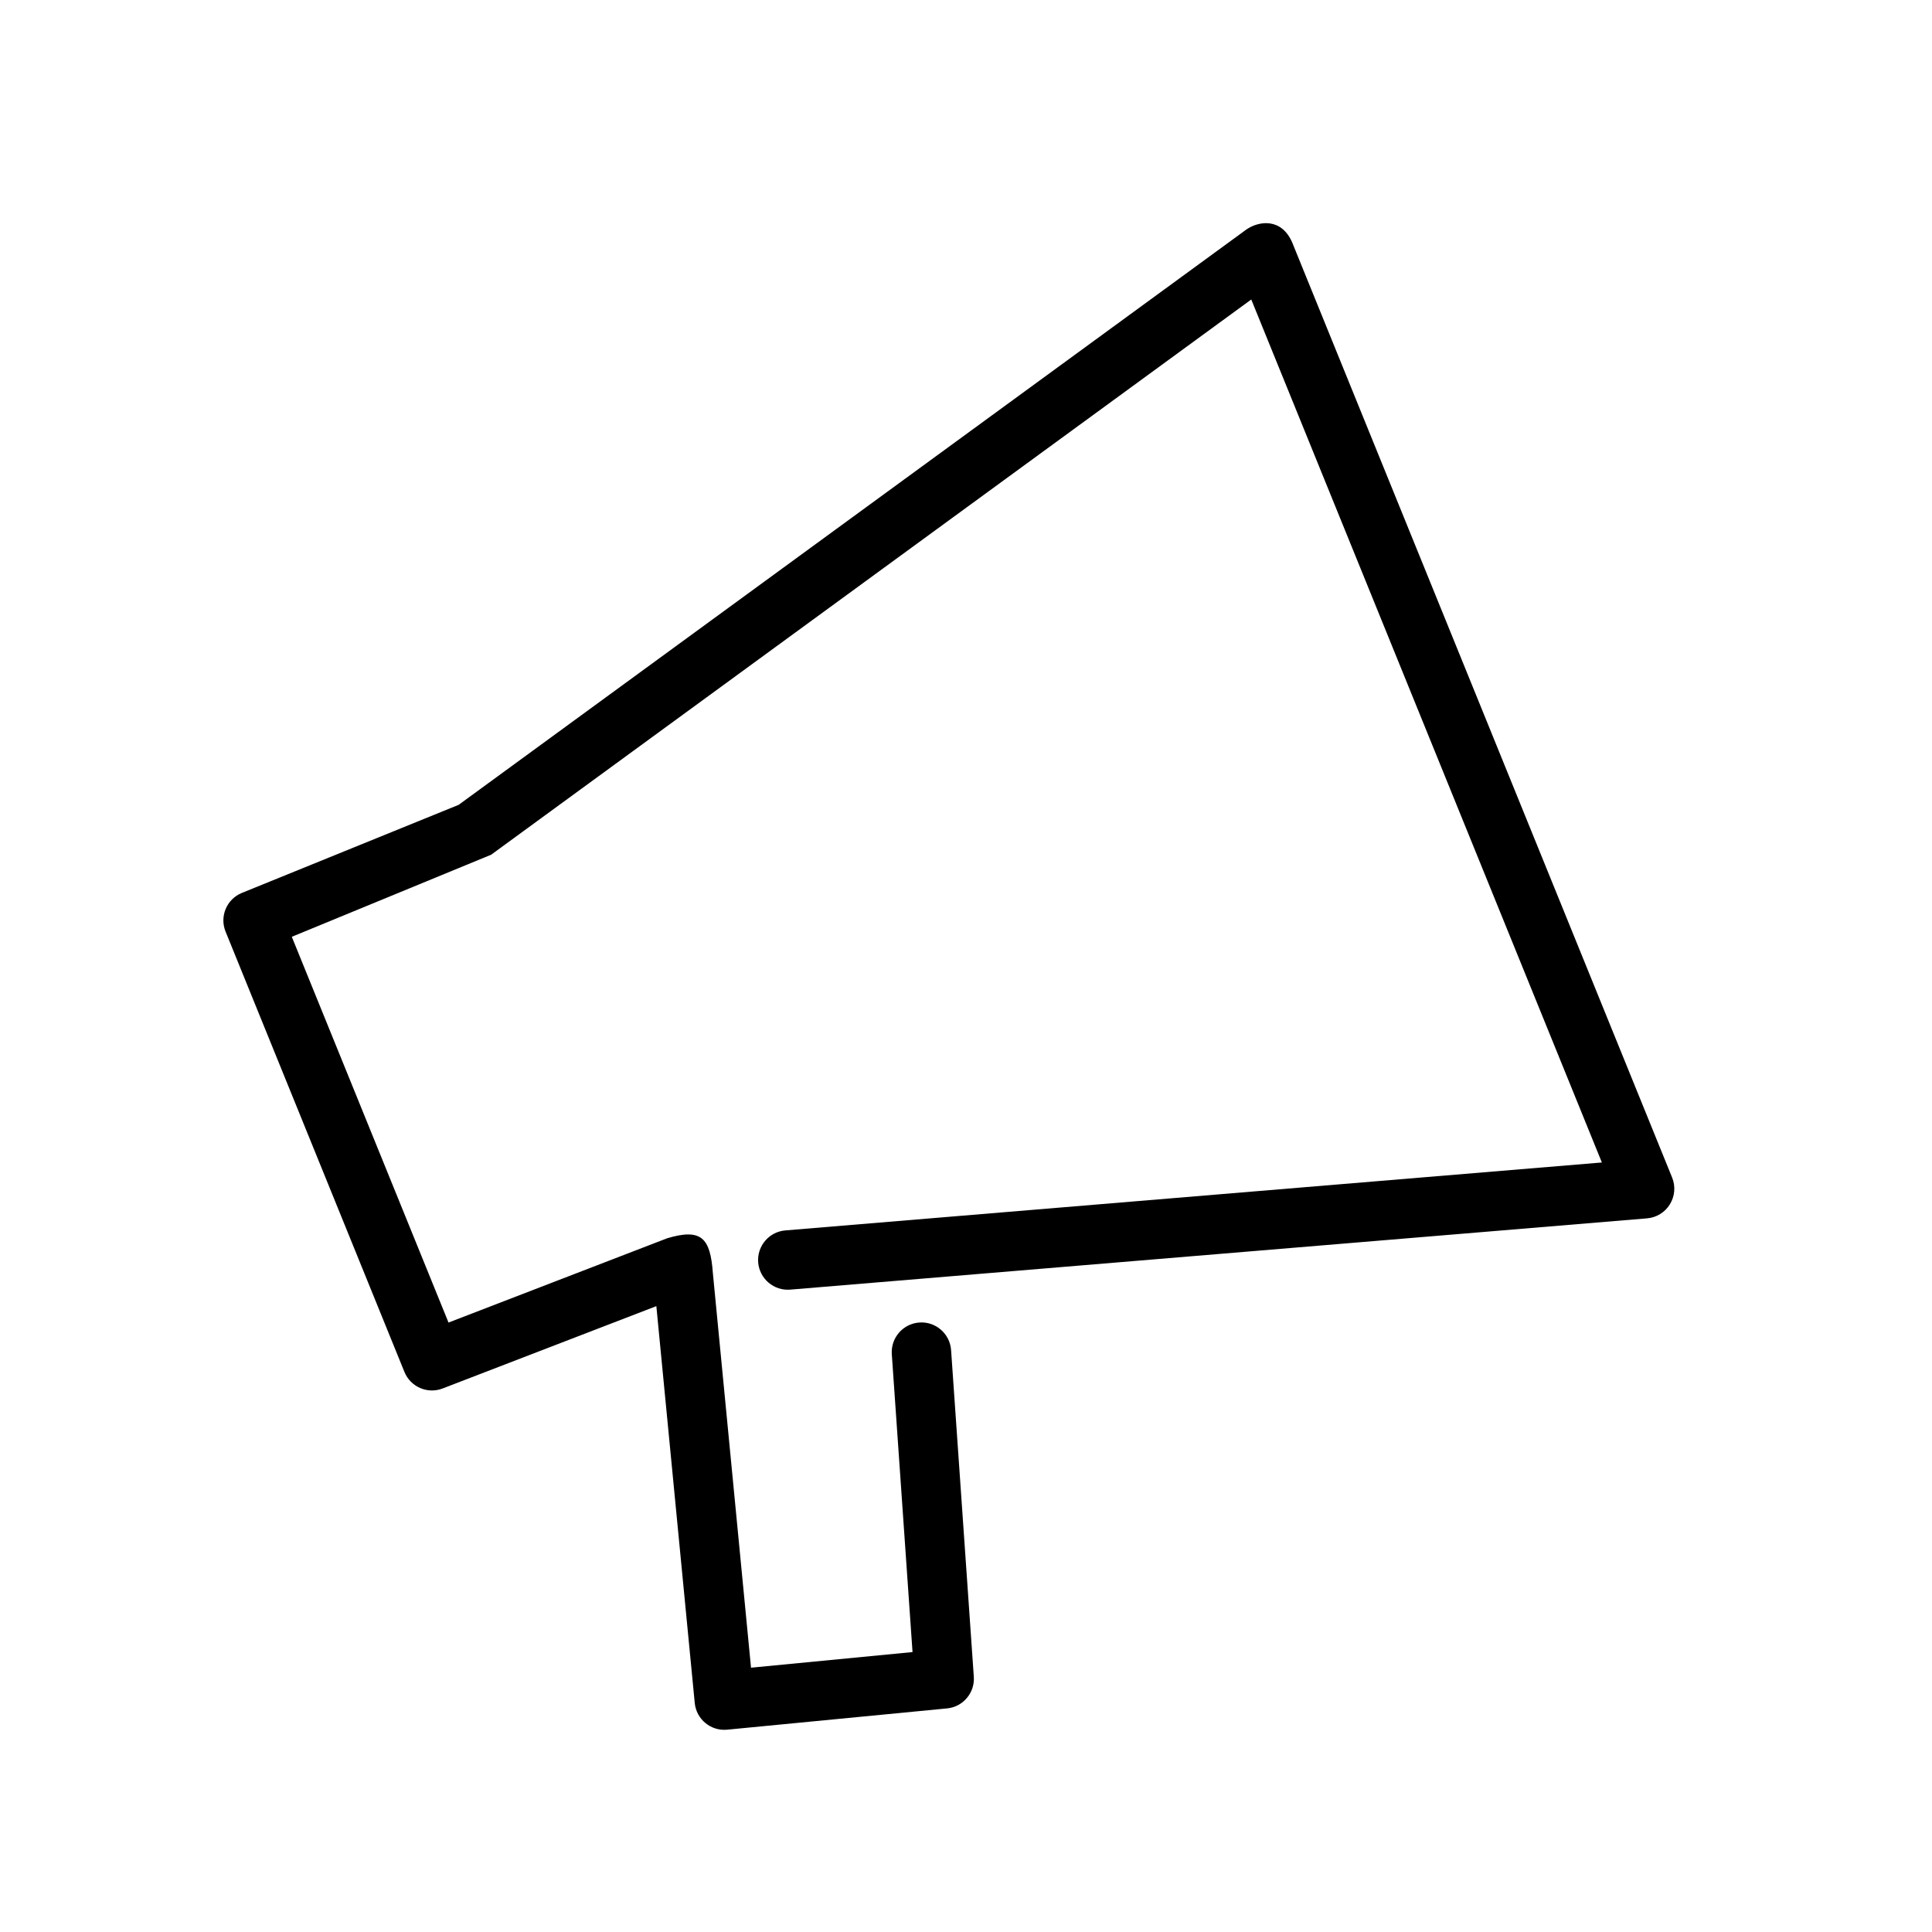 <?xml version="1.0" encoding="UTF-8"?>
<!-- Uploaded to: ICON Repo, www.iconrepo.com, Generator: ICON Repo Mixer Tools -->
<svg fill="#000000" width="800px" height="800px" version="1.1" viewBox="144 144 512 512" xmlns="http://www.w3.org/2000/svg">
 <path d="m486.43 208.22c-2.82-6.453-8.676-5.738-12.082-3.43l-208.8 152.5-57.441 23.34c-4.031 1.637-5.965 6.227-4.328 10.258l47.398 116.69c1.621 3.977 6.121 5.926 10.121 4.383l56.641-21.82 10.176 105.17c0.418 4.328 4.269 7.492 8.59 7.074l58.27-5.637c4.242-0.406 7.391-4.133 7.094-8.383l-6.023-86.574c-0.309-4.34-4.07-7.613-8.398-7.312-4.34 0.305-7.613 4.066-7.312 8.398l5.492 78.941-42.801 4.141-10.113-104.6c-0.672-9.297-3.031-11.91-12.109-9.203l-57.945 22.336-41.531-102.23 52.828-21.75 201.44-147.14 92.914 228.7-216.39 18.004c-4.328 0.355-7.551 4.164-7.195 8.496 0.363 4.328 4.172 7.555 8.5 7.195l227.06-18.887c2.496-0.211 4.746-1.59 6.055-3.723 1.312-2.141 1.535-4.769 0.59-7.086z" fill-rule="evenodd"/>
</svg>
